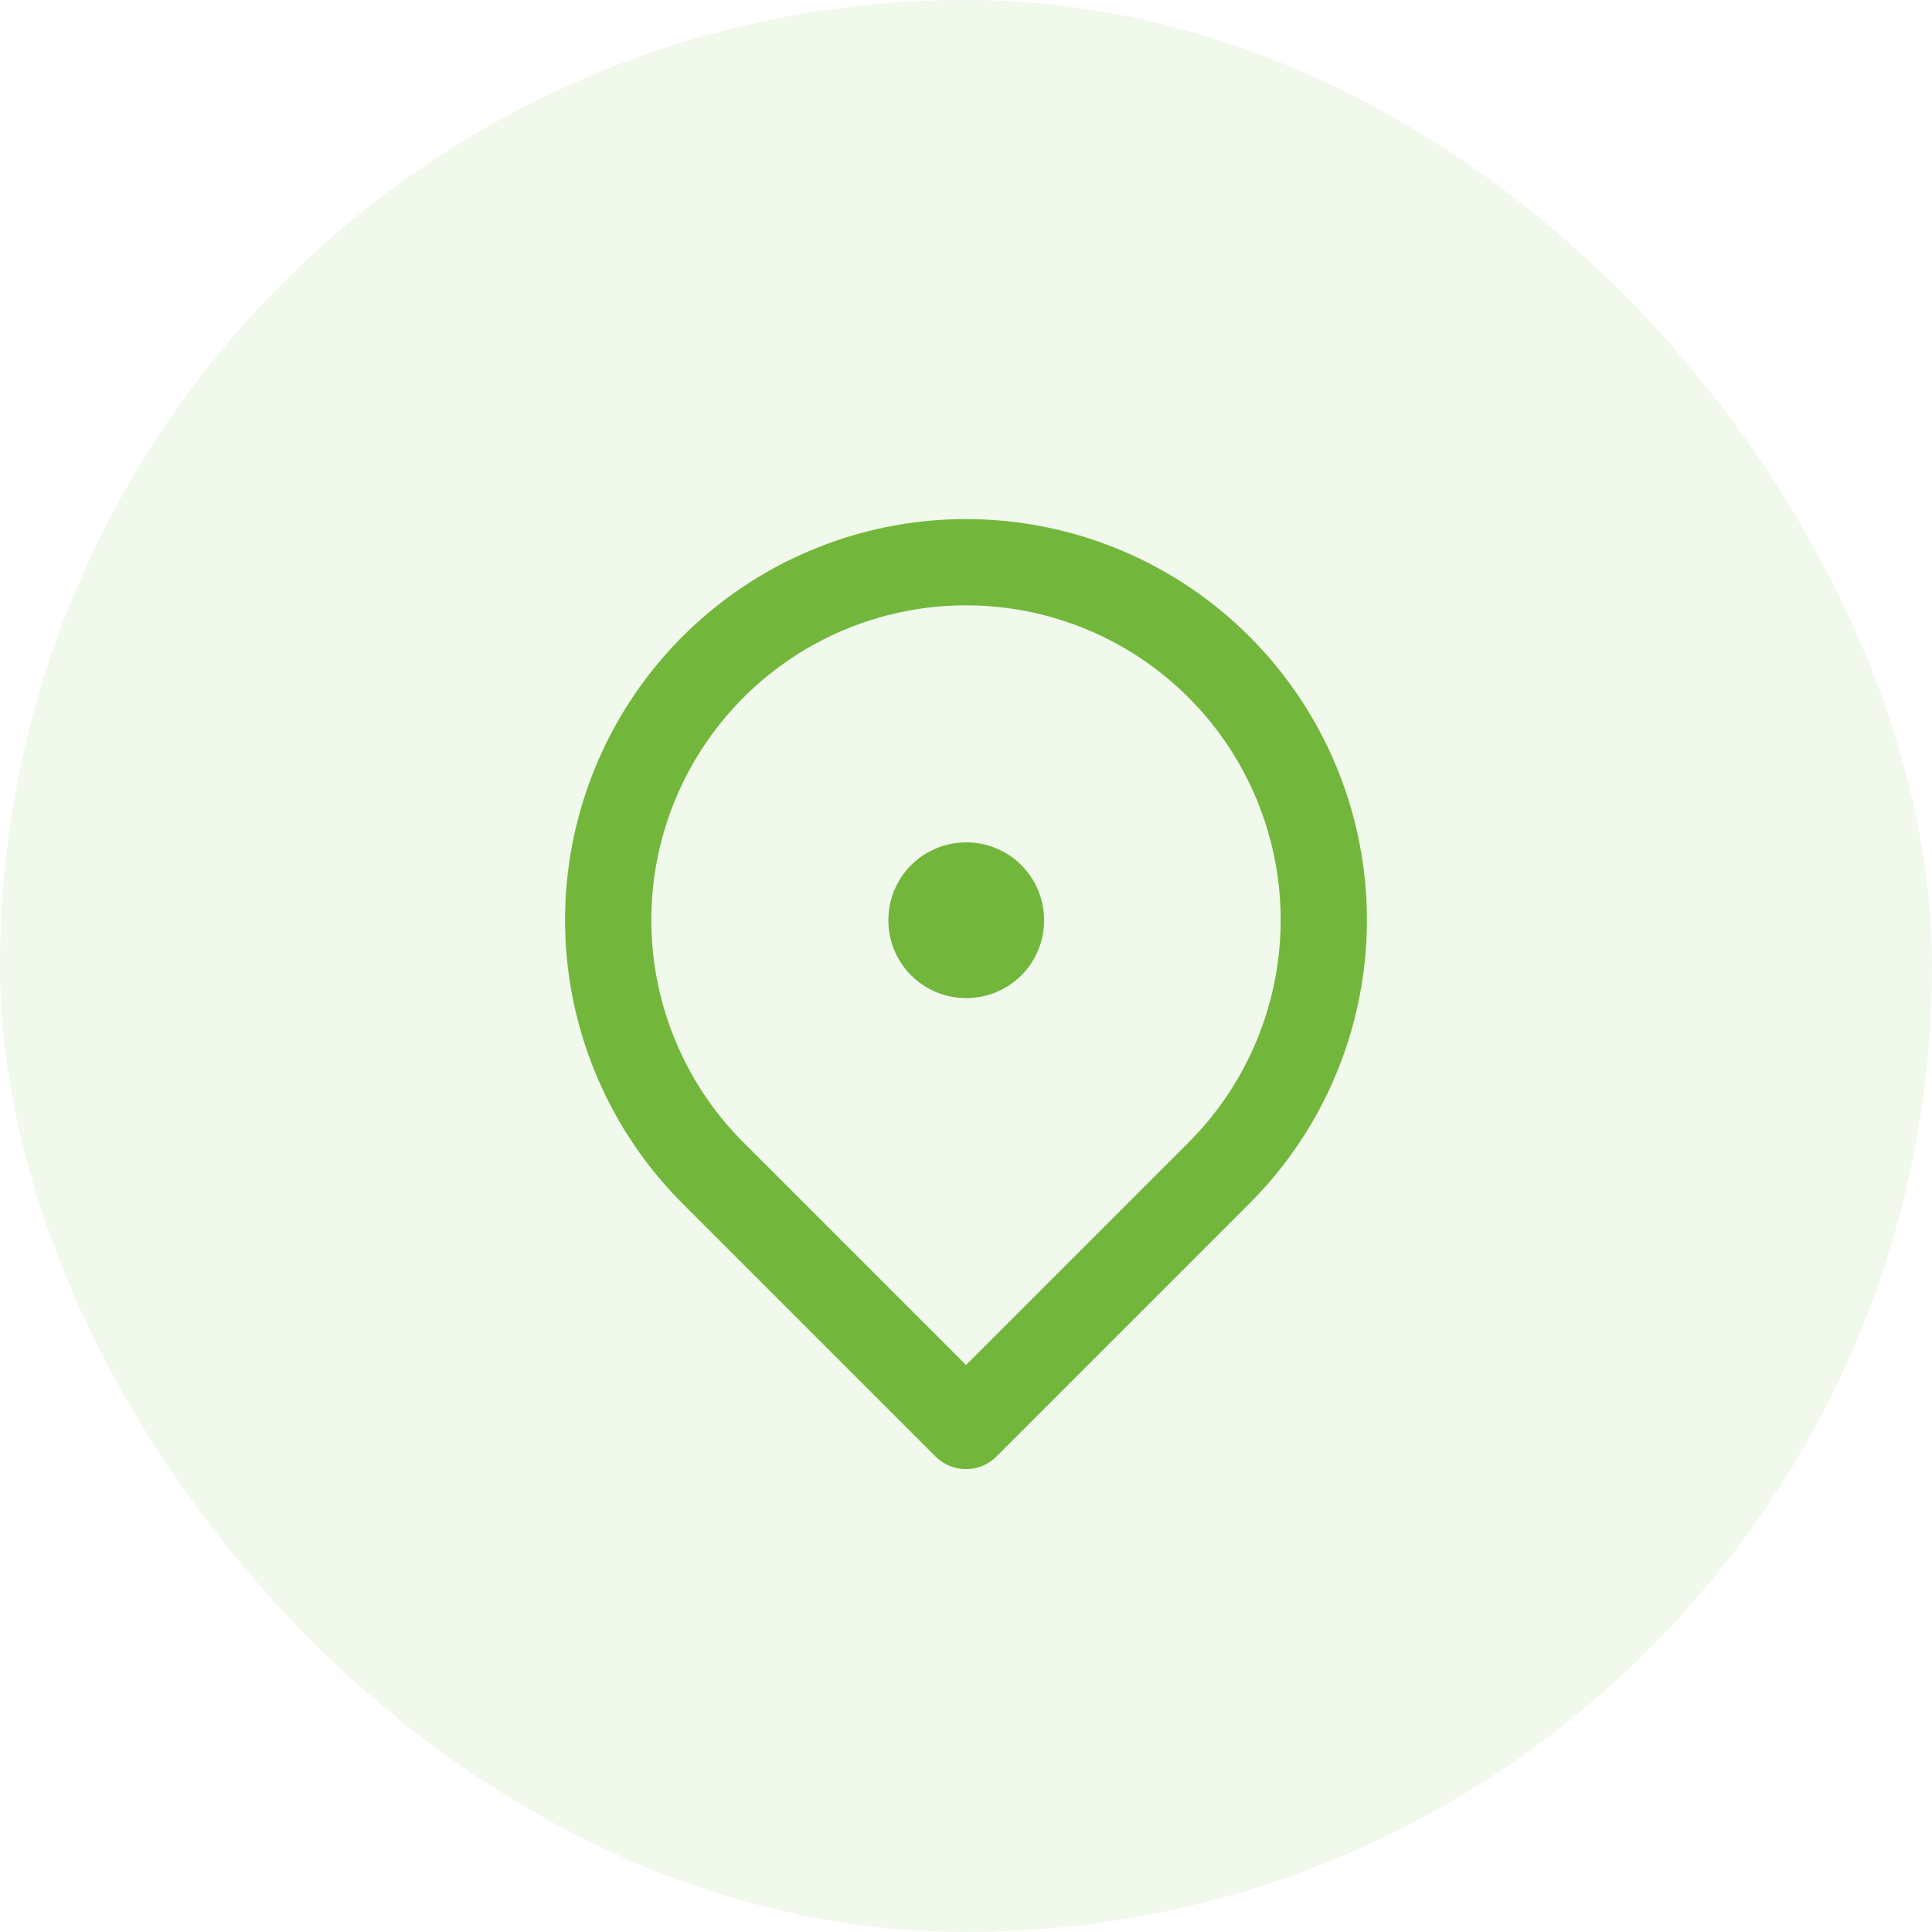 <svg width="56" height="56" viewBox="0 0 56 56" fill="none" xmlns="http://www.w3.org/2000/svg">
<rect width="56" height="56" rx="28" fill="#72B73C" fill-opacity="0.1"/>
<path d="M28 26.667H28.013V26.68H28V26.667Z" stroke="#72B73C" stroke-width="4.5" stroke-linejoin="round"/>
<path d="M28 41.333L35.333 34C36.784 32.55 37.771 30.702 38.171 28.69C38.572 26.678 38.366 24.593 37.581 22.698C36.796 20.803 35.467 19.184 33.761 18.044C32.056 16.904 30.051 16.296 28 16.296C25.949 16.296 23.944 16.904 22.238 18.044C20.533 19.184 19.204 20.803 18.419 22.698C17.634 24.593 17.428 26.678 17.828 28.69C18.229 30.702 19.216 32.55 20.667 34L28 41.333Z" stroke="#72B73C" stroke-width="2.5" stroke-linejoin="round"/>
</svg>
